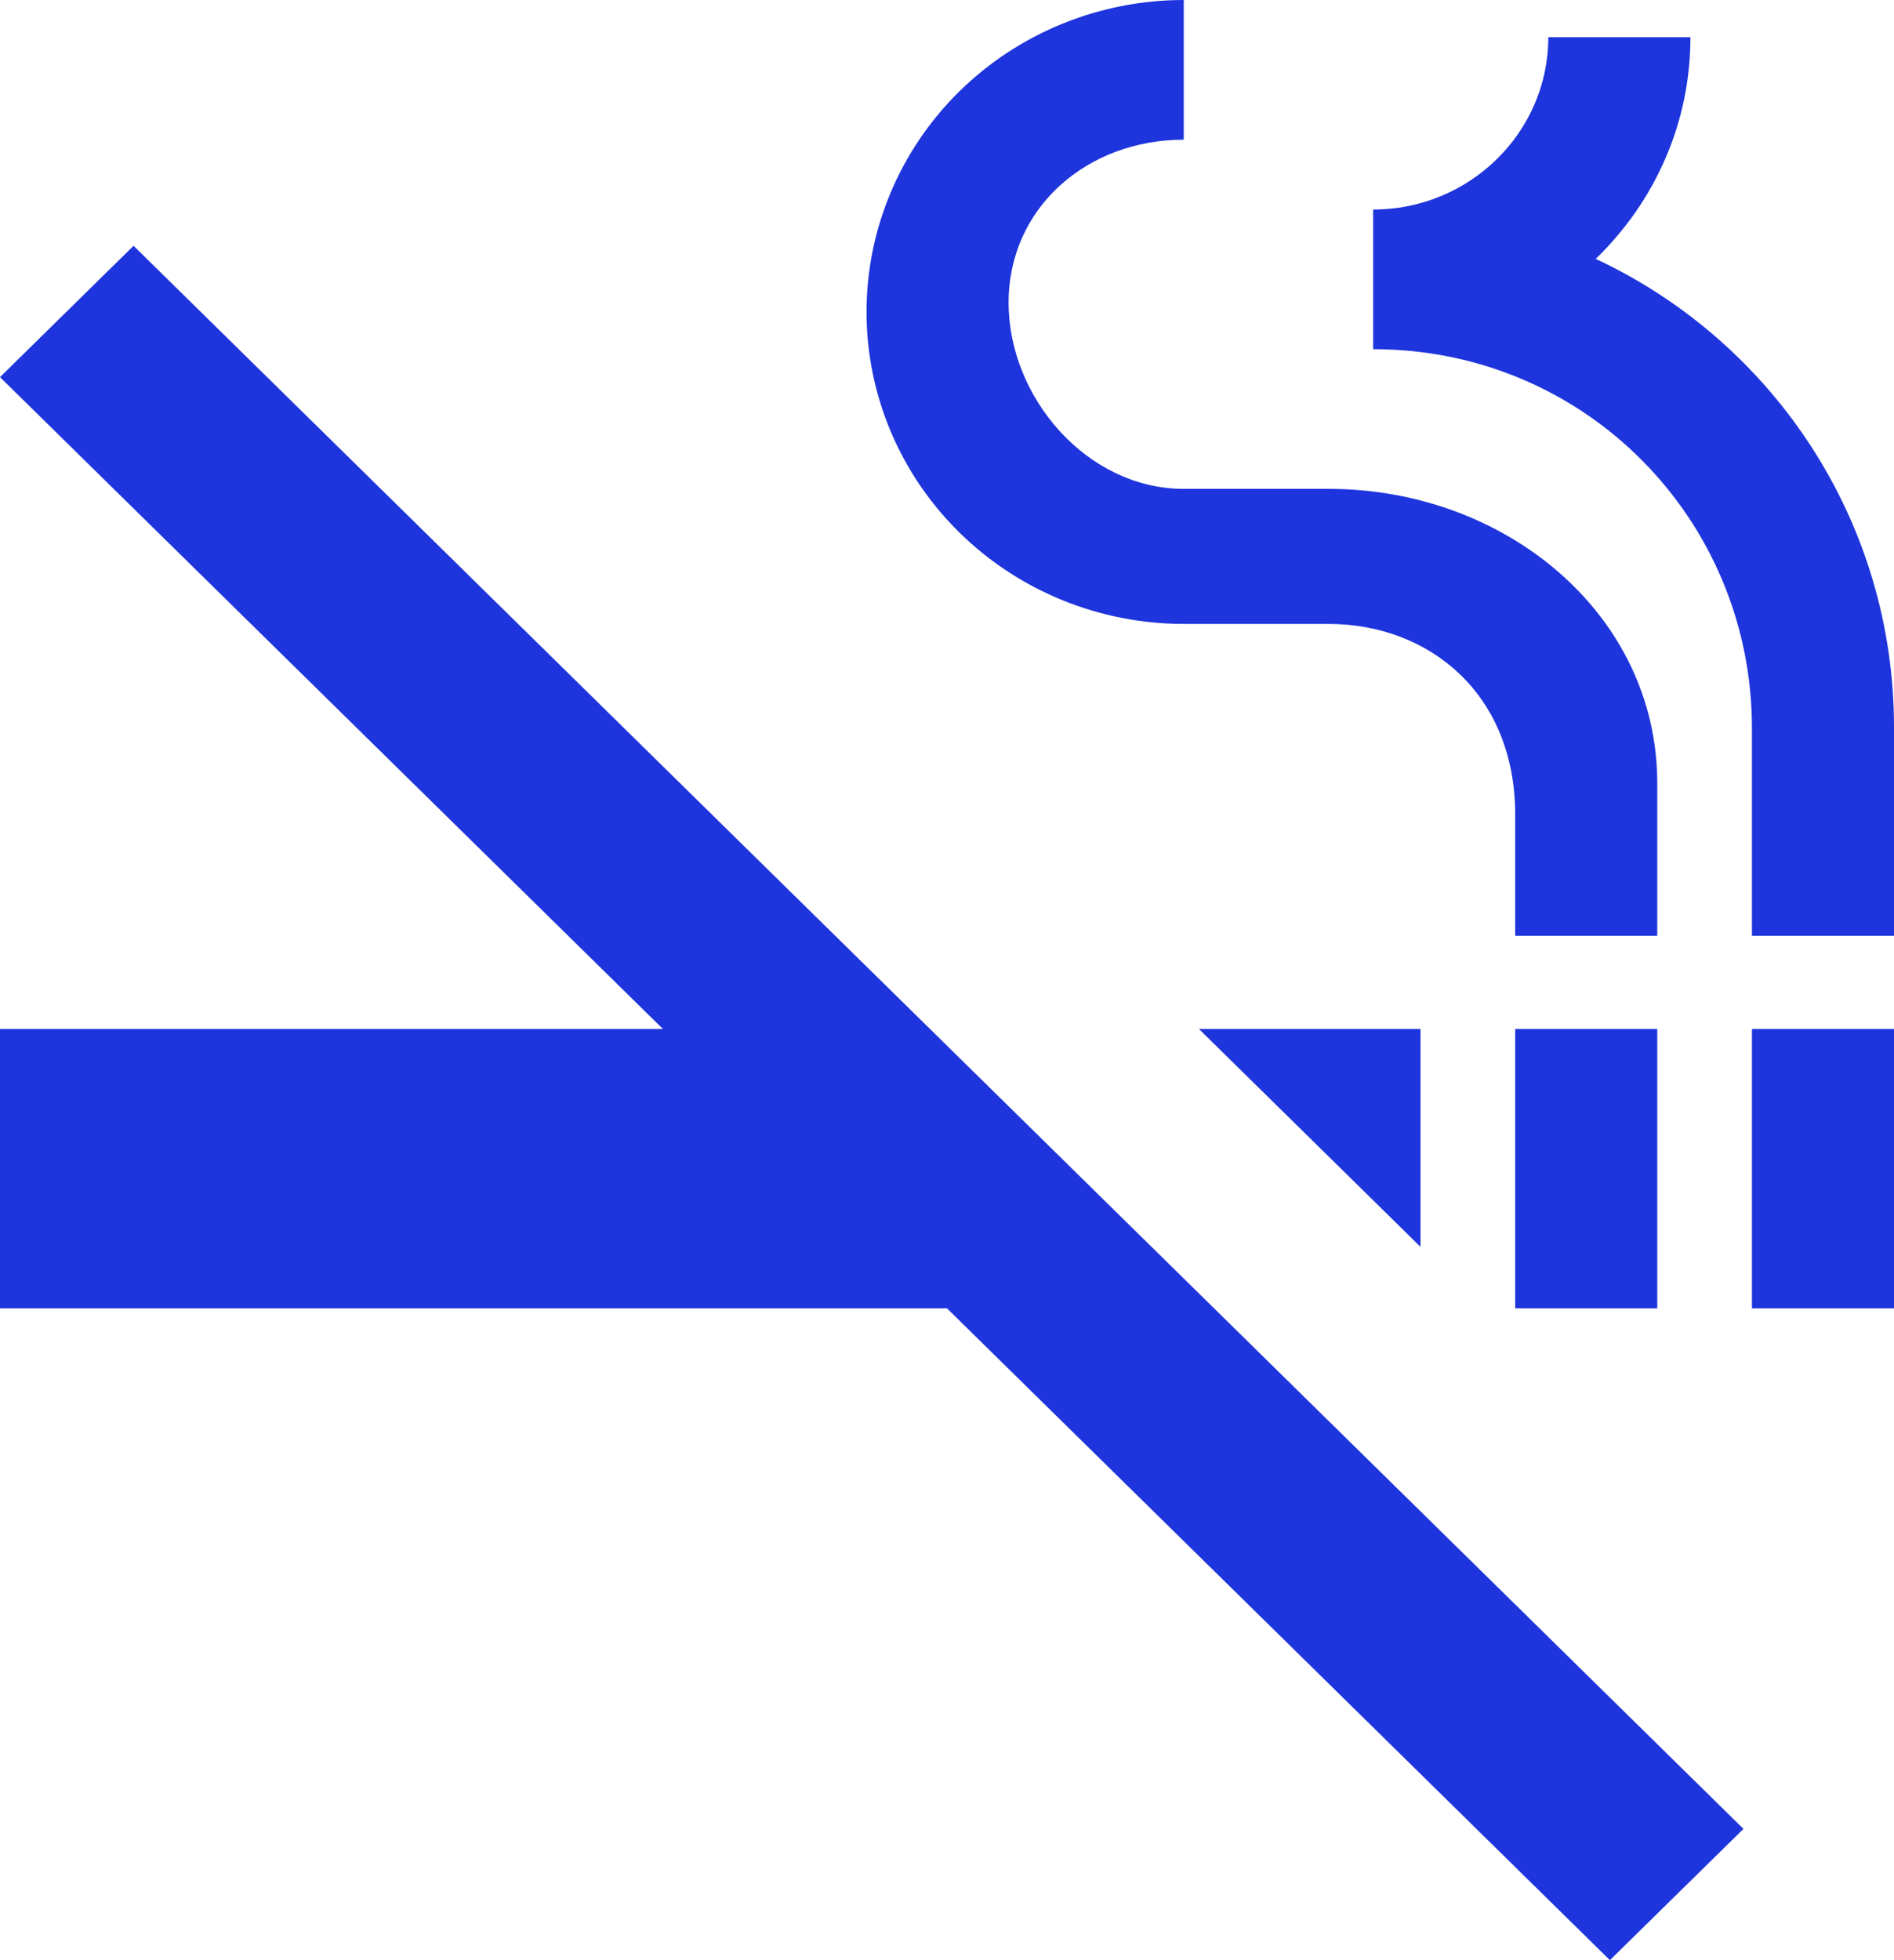 <svg width="29" height="30" viewBox="0 0 29 30" fill="none" xmlns="http://www.w3.org/2000/svg">
<path d="M26.825 15.748H29V20.024H26.825V15.748ZM18.125 9.549H20.343C21.866 9.549 23.2 10.603 23.2 12.47V14.323H25.375V11.986C25.375 9.406 23.055 7.482 20.343 7.482H18.125C16.646 7.482 15.443 6.086 15.443 4.632C15.443 3.178 16.646 2.138 18.125 2.138V0C16.837 2.66839e-08 15.601 0.503 14.69 1.398C13.779 2.294 13.268 3.508 13.268 4.774C13.268 6.041 13.779 7.255 14.69 8.15C15.601 9.046 16.837 9.549 18.125 9.549ZM21.75 15.748H18.357L21.75 19.083V15.748ZM24.433 3.962C25.331 3.093 25.883 1.895 25.883 0.57H23.707C23.707 2.024 22.504 3.207 21.025 3.207V5.344C24.273 5.344 26.825 7.952 26.825 11.145V14.323H29V11.131C29 7.967 27.144 5.23 24.433 3.962ZM23.2 15.748H25.375V20.024H23.2V15.748ZM2.045 3.762L0 5.772L10.15 15.748H0V20.024H14.5L24.65 30L26.695 27.991L2.045 3.762Z" fill="#1E34DC"/>
</svg>
